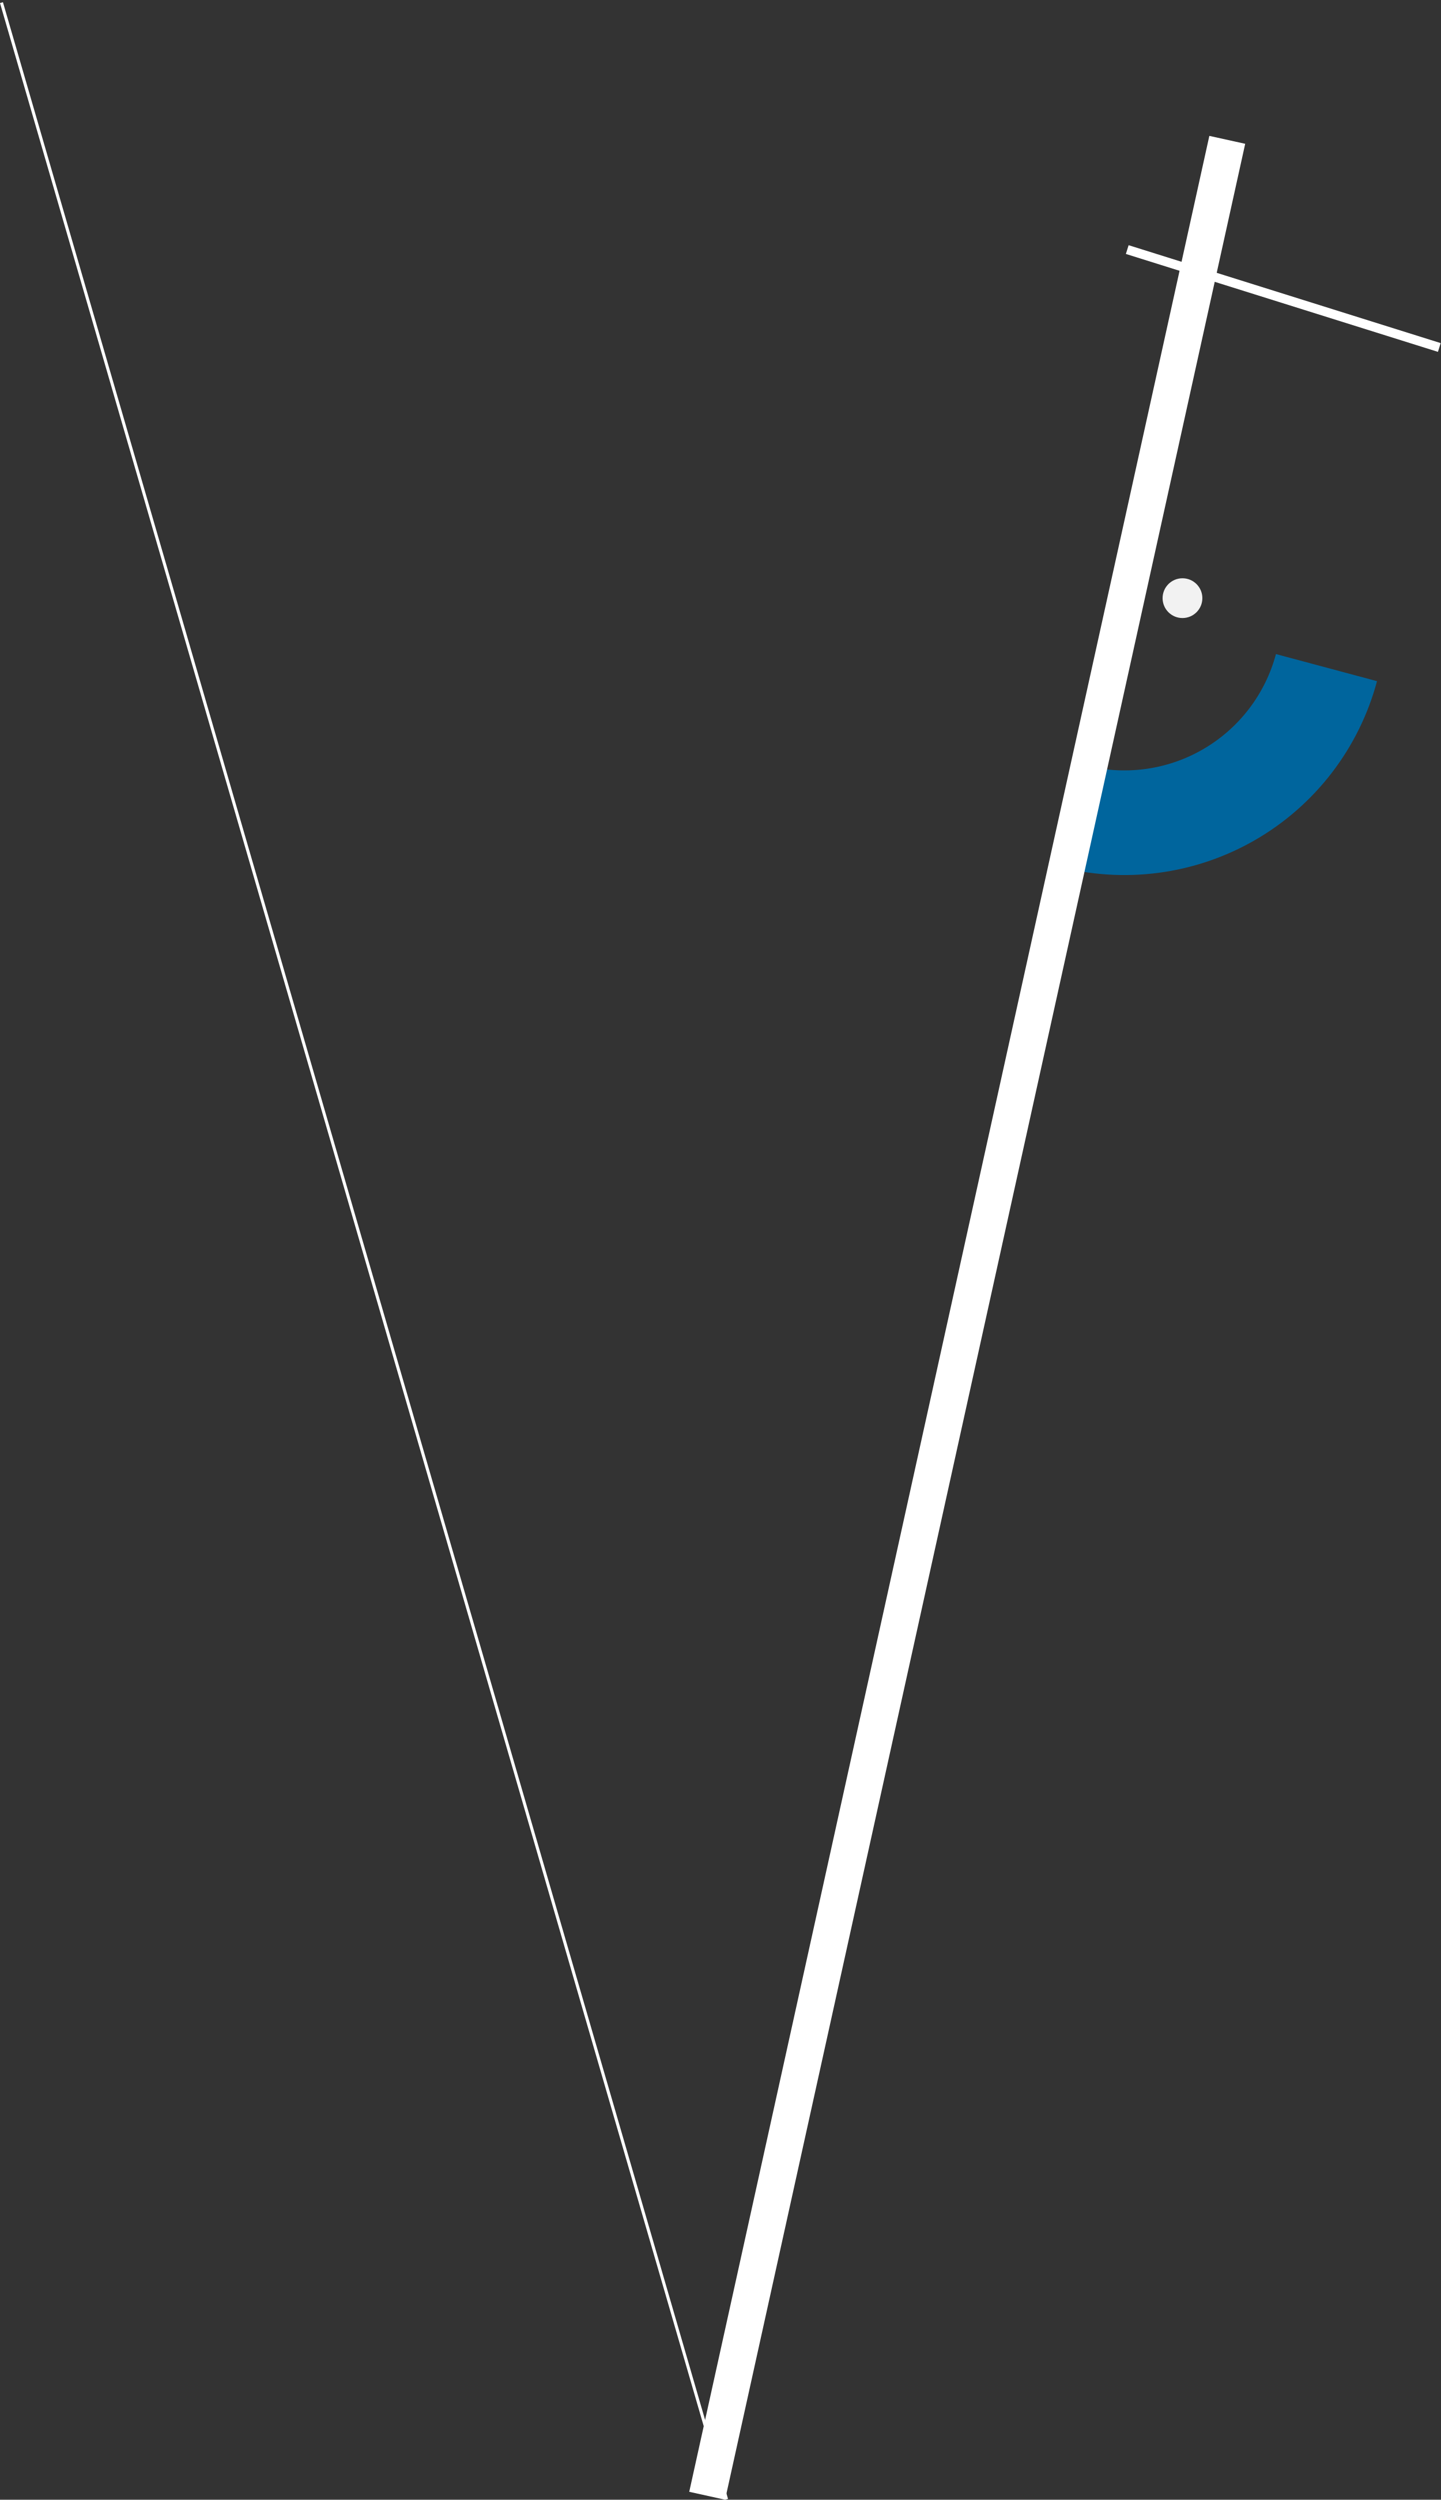 <?xml version="1.0" encoding="UTF-8"?> <svg xmlns="http://www.w3.org/2000/svg" width="471" height="817" viewBox="0 0 471 817" fill="none"><rect x="0" y="0" width="471" height="817" fill="#333333" stroke="none"/><path d="M345.371 283.087C356.216 285.993 367.528 286.734 378.66 285.269C389.792 283.803 400.526 280.159 410.25 274.545C419.974 268.931 428.497 261.457 435.332 252.549C442.167 243.641 447.181 233.474 450.087 222.629L417.052 213.777C415.308 220.285 412.3 226.385 408.199 231.729C404.098 237.074 398.984 241.559 393.15 244.927C387.316 248.296 380.875 250.482 374.196 251.361C367.517 252.24 360.73 251.796 354.223 250.052L345.371 283.087Z" fill="#00659D"></path><line x1="231.141" y1="815.706" x2="401.141" y2="45.706" stroke="white" stroke-width="12"></line><line x1="0.48" y1="0.861" x2="237.48" y2="816.86" stroke="white"></line><circle cx="386.5" cy="195.5" r="6.5" fill="#F2F2F2"></circle><line x1="368.449" y1="81.569" x2="470.449" y2="113.569" stroke="white" stroke-width="3"></line></svg> 
